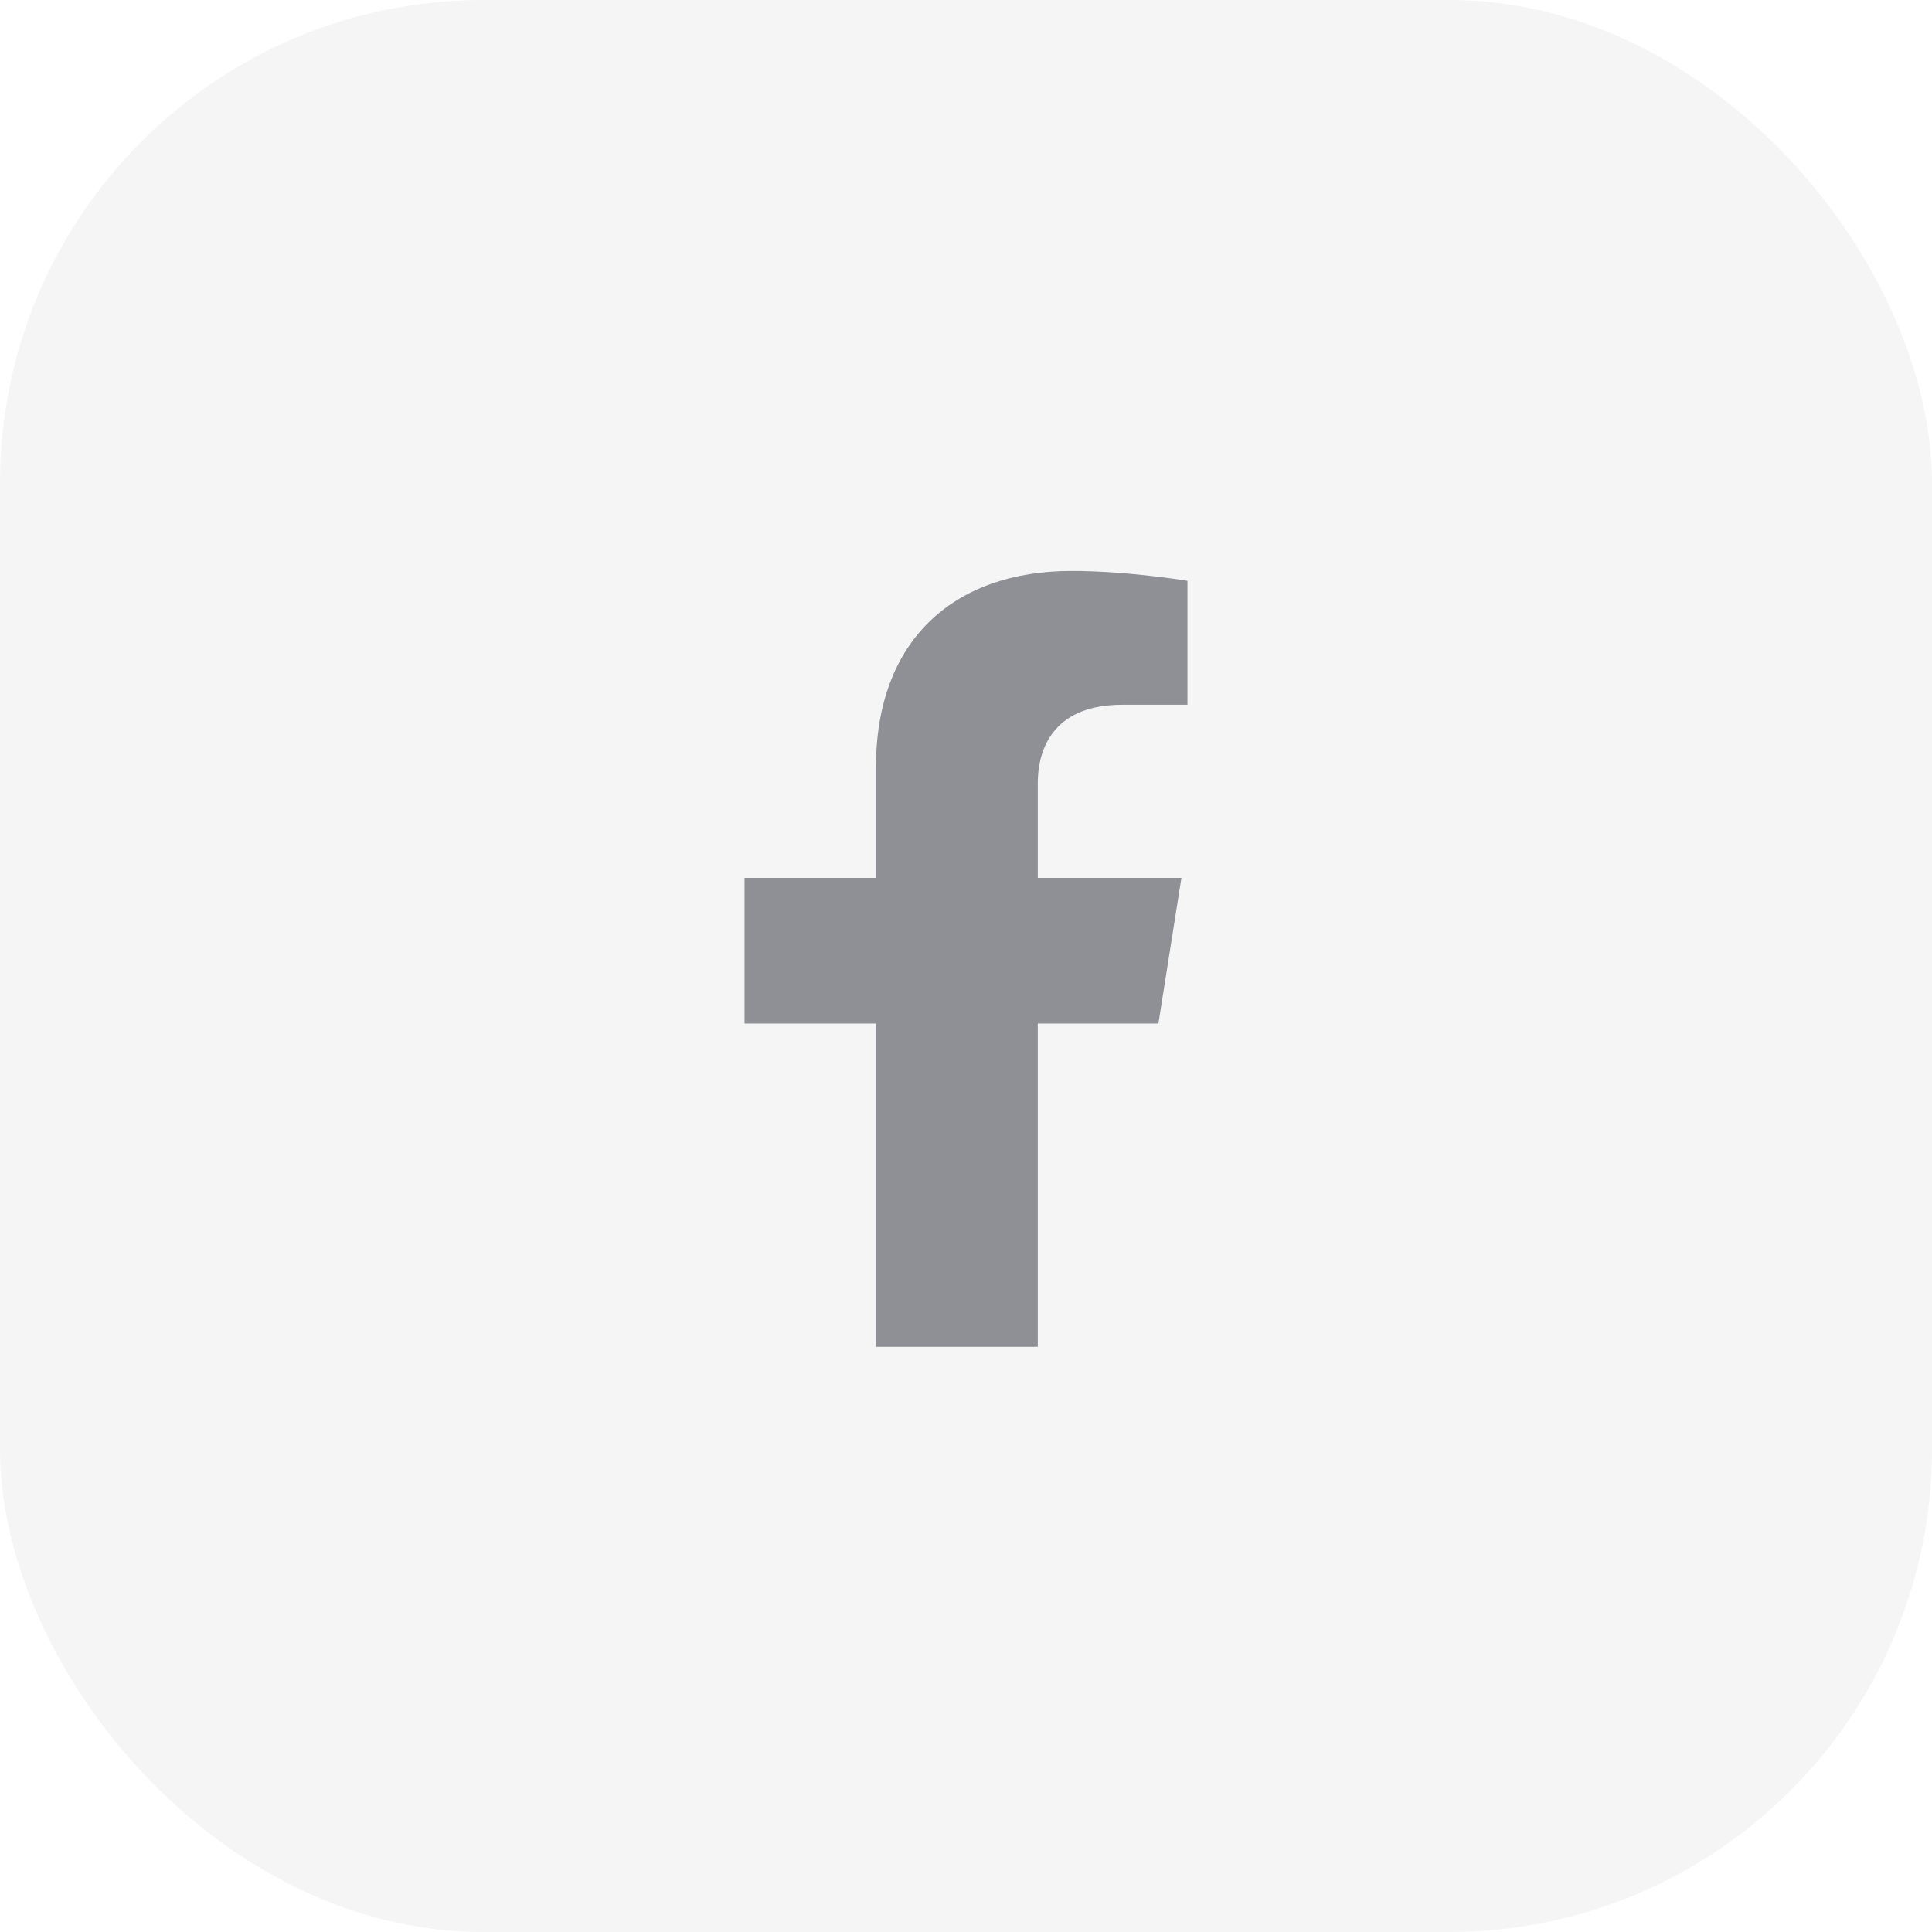 <svg width="32" height="32" viewBox="0 0 32 32" fill="none" xmlns="http://www.w3.org/2000/svg">
<rect width="32" height="32" rx="8" fill="#292D39" fill-opacity="0.05"/>
<path d="M19.187 16.953L19.568 14.541H17.189V12.976C17.189 12.316 17.521 11.673 18.587 11.673H19.668V9.62C19.668 9.62 18.687 9.457 17.748 9.457C15.79 9.457 14.509 10.612 14.509 12.703V14.541H12.332V16.953H14.509V22.308H17.189V16.953H19.187Z" fill="#292D39" fill-opacity="0.5"/>
</svg>
